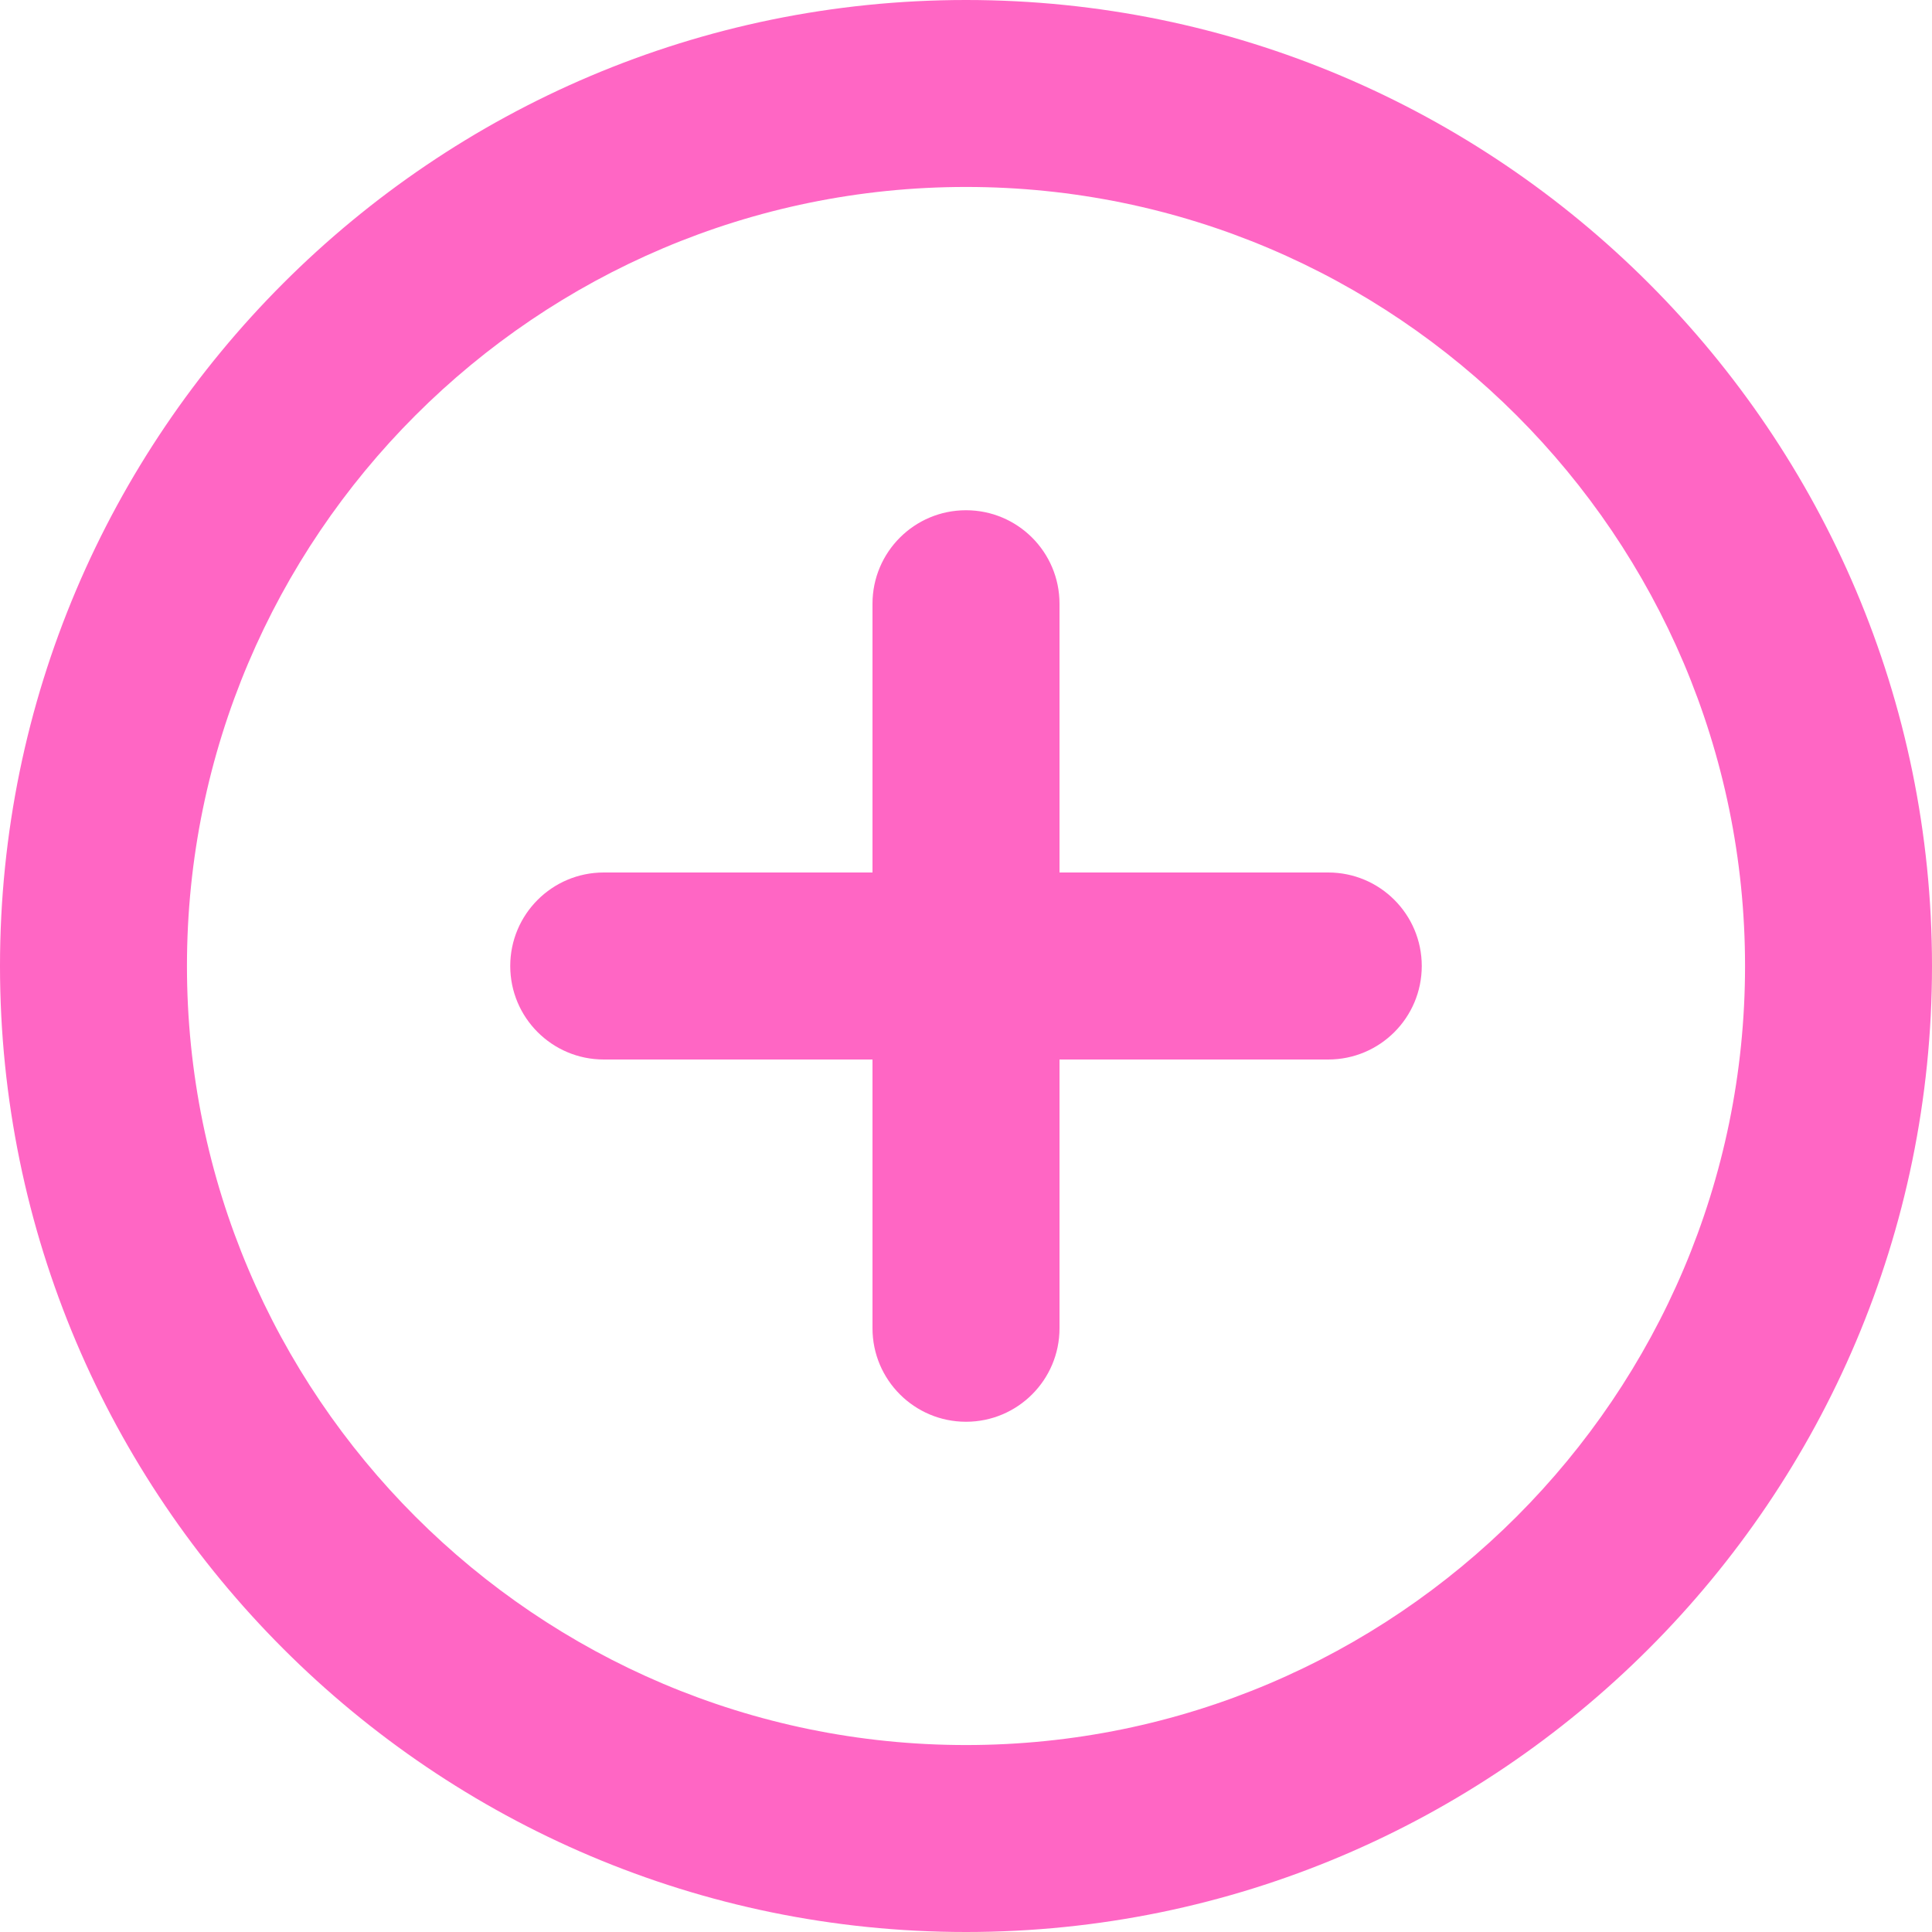 <?xml version="1.0" encoding="UTF-8" standalone="no"?><svg xmlns="http://www.w3.org/2000/svg" xmlns:xlink="http://www.w3.org/1999/xlink" fill="#ff66c4" height="30" preserveAspectRatio="xMidYMid meet" version="1" viewBox="1.0 1.0 30.0 30.0" width="30" zoomAndPan="magnify"><g id="change1_1"><path d="M16,1C7.729,1,1,7.729,1,16s6.729,15,15,15s15-6.729,15-15S24.271,1,16,1z M16,28.097 C9.33,28.097,3.903,22.67,3.903,16S9.33,3.903,16,3.903S28.097,9.33,28.097,16 S22.67,28.097,16,28.097z" fill="inherit"/><path d="M21.625,14.548h-4.173V10.375c0-0.802-0.65-1.452-1.452-1.452s-1.452,0.65-1.452,1.452v4.173 H10.375c-0.802,0-1.452,0.65-1.452,1.452s0.65,1.452,1.452,1.452h4.173V21.625 c0,0.801,0.65,1.452,1.452,1.452s1.452-0.65,1.452-1.452v-4.173H21.625 c0.802,0,1.452-0.65,1.452-1.452S22.427,14.548,21.625,14.548z" fill="inherit"/></g></svg>